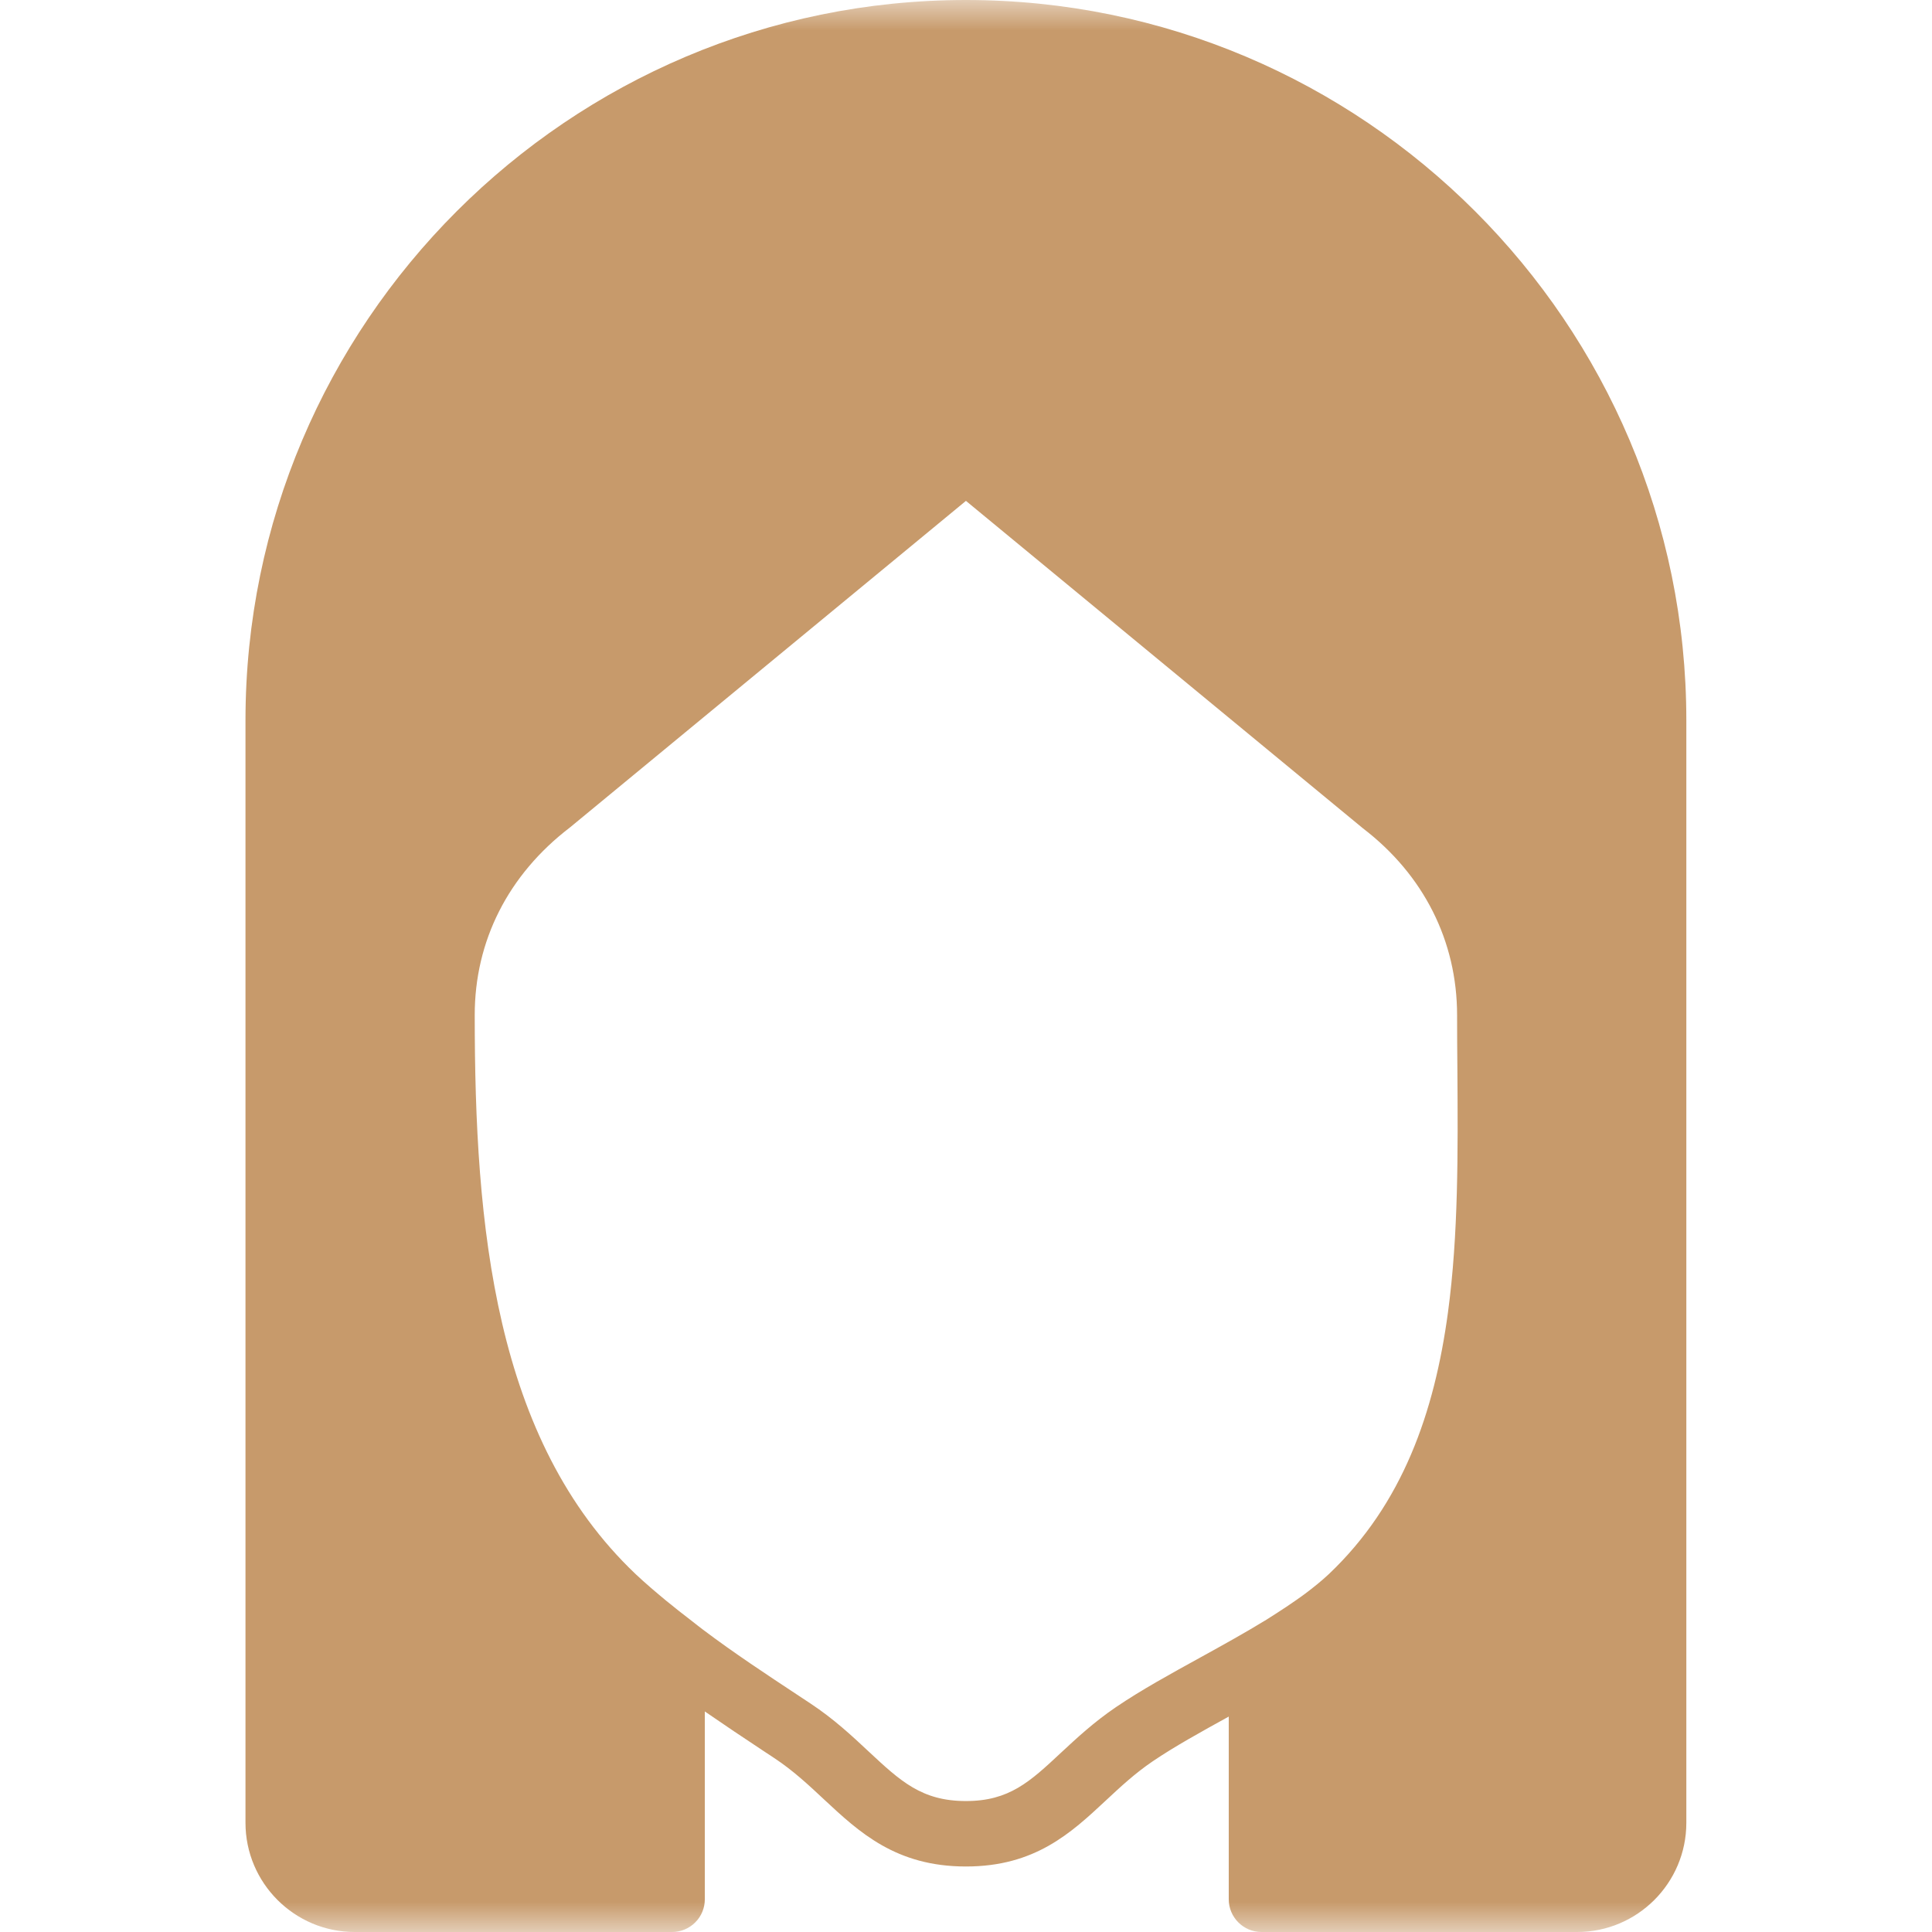 <svg width="32" height="32" viewBox="0 0 32 32" fill="none" xmlns="http://www.w3.org/2000/svg">
<g clip-path="url(#clip0_0_43)">
<mask id="mask0_0_43" style="mask-type:luminance" maskUnits="userSpaceOnUse" x="0" y="0" width="32" height="32">
<path d="M32 0H0V32H32V0Z" fill="white"/>
</mask>
<g mask="url(#mask0_0_43)">
<path d="M15.999 0C9.419 0 4.066 5.353 4.066 11.932V30.191C4.066 31.189 4.878 32 5.875 32H11.132C11.203 32 11.274 31.986 11.339 31.959C11.405 31.931 11.465 31.892 11.515 31.841C11.566 31.791 11.606 31.731 11.633 31.665C11.66 31.599 11.674 31.529 11.674 31.458V28.347C11.992 28.566 12.311 28.781 12.633 28.993L12.824 29.119C13.136 29.325 13.394 29.566 13.644 29.8C14.232 30.348 14.839 30.915 15.999 30.915C17.144 30.915 17.739 30.36 18.315 29.823C18.552 29.602 18.797 29.373 19.092 29.173C19.45 28.93 19.889 28.687 20.352 28.432V31.458C20.352 31.757 20.595 32 20.895 32H26.123C27.119 32 27.931 31.189 27.931 30.191V11.932C27.931 5.353 22.578 0 15.999 0ZM23.983 21.737C23.759 23.394 23.232 24.912 22.011 26.071L22.001 26.08C21.887 26.187 21.756 26.292 21.618 26.396C21.566 26.435 21.511 26.473 21.457 26.511C21.358 26.58 21.259 26.646 21.158 26.711C21.096 26.75 21.035 26.791 20.975 26.828C20.627 27.041 20.255 27.247 19.887 27.45C19.378 27.73 18.898 27.994 18.483 28.276C18.119 28.523 17.83 28.792 17.575 29.029C17.058 29.512 16.716 29.831 15.999 29.831C15.267 29.831 14.915 29.502 14.384 29.007C14.115 28.755 13.81 28.47 13.422 28.214L13.23 28.087C12.701 27.738 12.154 27.377 11.646 26.994C11.588 26.951 11.523 26.898 11.463 26.852L11.462 26.851C11.318 26.741 11.175 26.628 11.034 26.513C10.864 26.372 10.691 26.226 10.528 26.072C8.186 23.848 7.863 20.308 7.863 16.814C7.862 15.587 8.416 14.489 9.438 13.707L15.999 8.296L22.575 13.72C23.58 14.489 24.134 15.587 24.134 16.814C24.134 17.113 24.136 17.417 24.139 17.722C24.148 19.075 24.157 20.447 23.983 21.737Z" fill="#C79A6B"/>
</g>
</g>
<defs>
<clipPath id="clip0_0_43">
<rect width="32" height="32" fill="white"/>
</clipPath>
</defs>
</svg>
